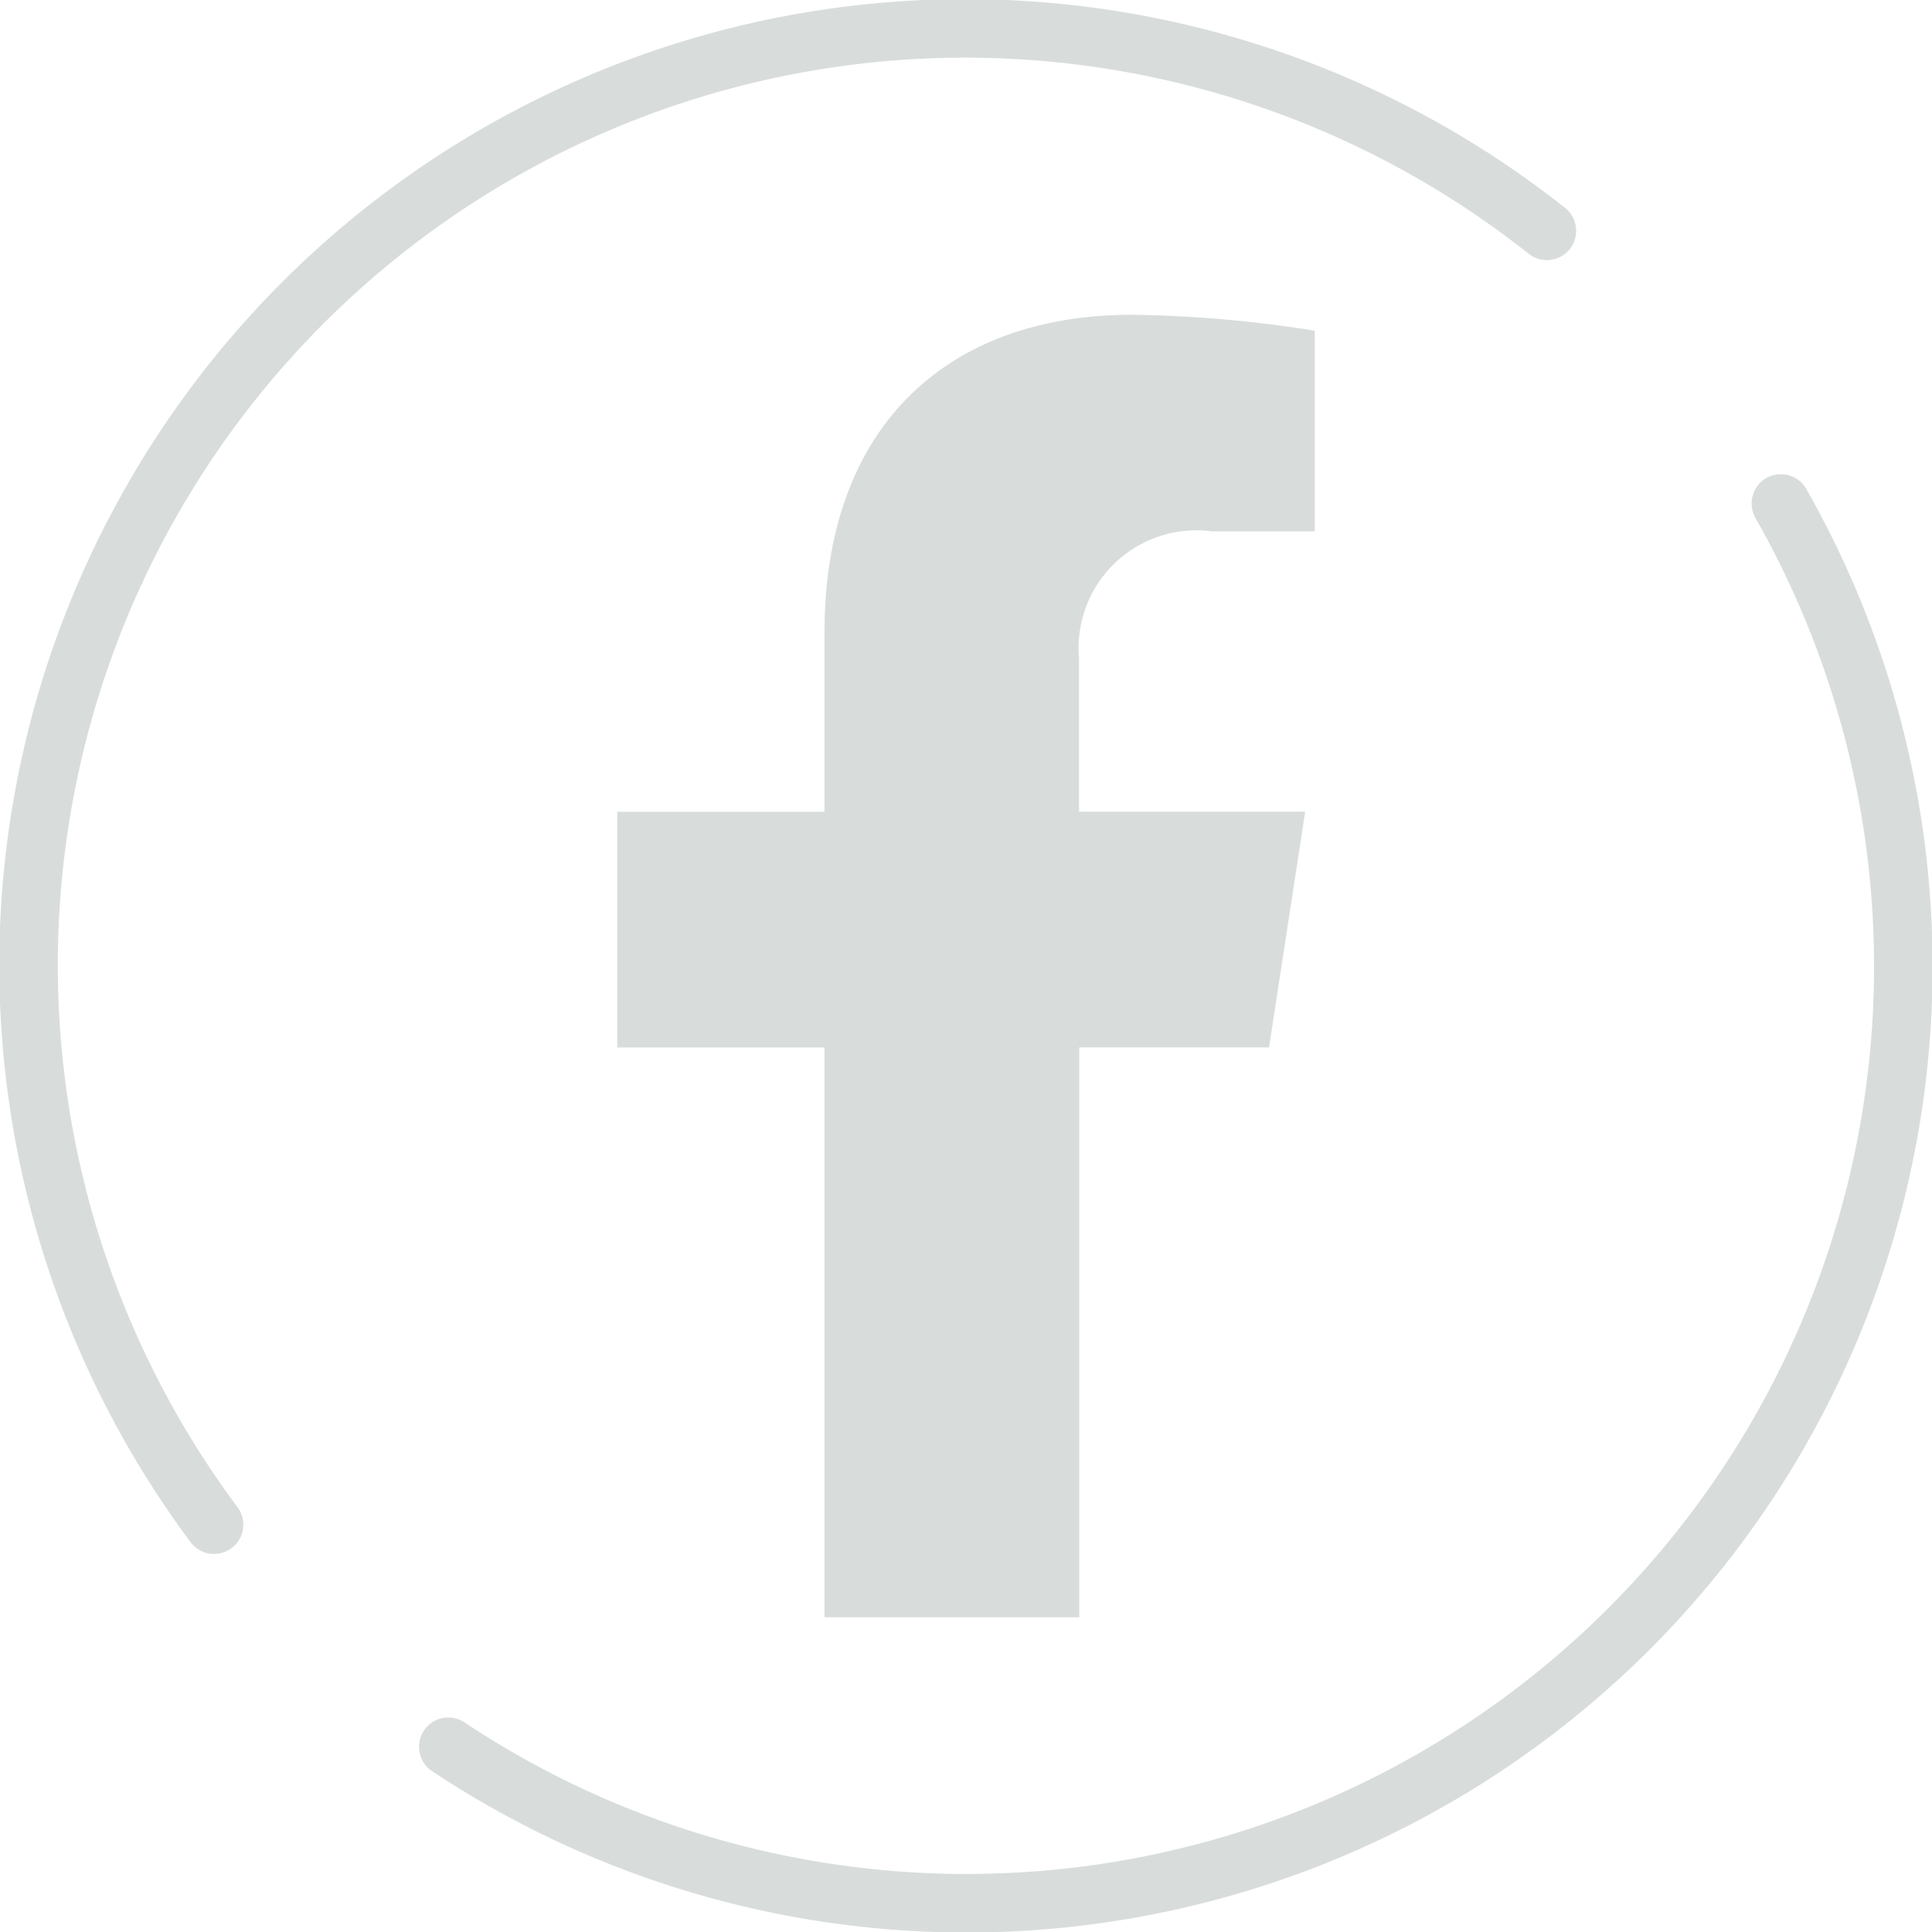 <svg id="FB_ICON" data-name="FB ICON" xmlns="http://www.w3.org/2000/svg" xmlns:xlink="http://www.w3.org/1999/xlink" width="33" height="33" viewBox="0 0 33 33">
  <defs>
    <clipPath id="clip-path">
      <rect id="Rectangle_1841" data-name="Rectangle 1841" width="33" height="33" fill="none"/>
    </clipPath>
  </defs>
  <path id="Icon_corebrands-facebook-f" data-name="Icon corebrands-facebook-f" d="M19.493,12.514l.618-4.026H16.248V5.875A2.013,2.013,0,0,1,18.518,3.7h1.756V.273A21.422,21.422,0,0,0,17.157,0C13.976,0,11.9,1.93,11.9,5.42V8.489H8.36v4.026H11.9v9.733h4.352V12.514Z" transform="translate(2.183 5.376)" fill="#d8dddb"/>
  <g id="Group_1690" data-name="Group 1690">
    <g id="Group_1689" data-name="Group 1689" clip-path="url(#clip-path)">
      <path id="Path_1278" data-name="Path 1278" d="M3.656,26.043a16,16,0,0,1,22.766-22.1" fill="none" stroke="#d8dddb" stroke-linecap="round" stroke-width="1"/>
      <path id="Path_1279" data-name="Path 1279" d="M30.419,8.6A16,16,0,0,1,7.657,29.836" fill="none" stroke="#d8dddb" stroke-linecap="round" stroke-width="1"/>
    </g>
  </g>
</svg>
